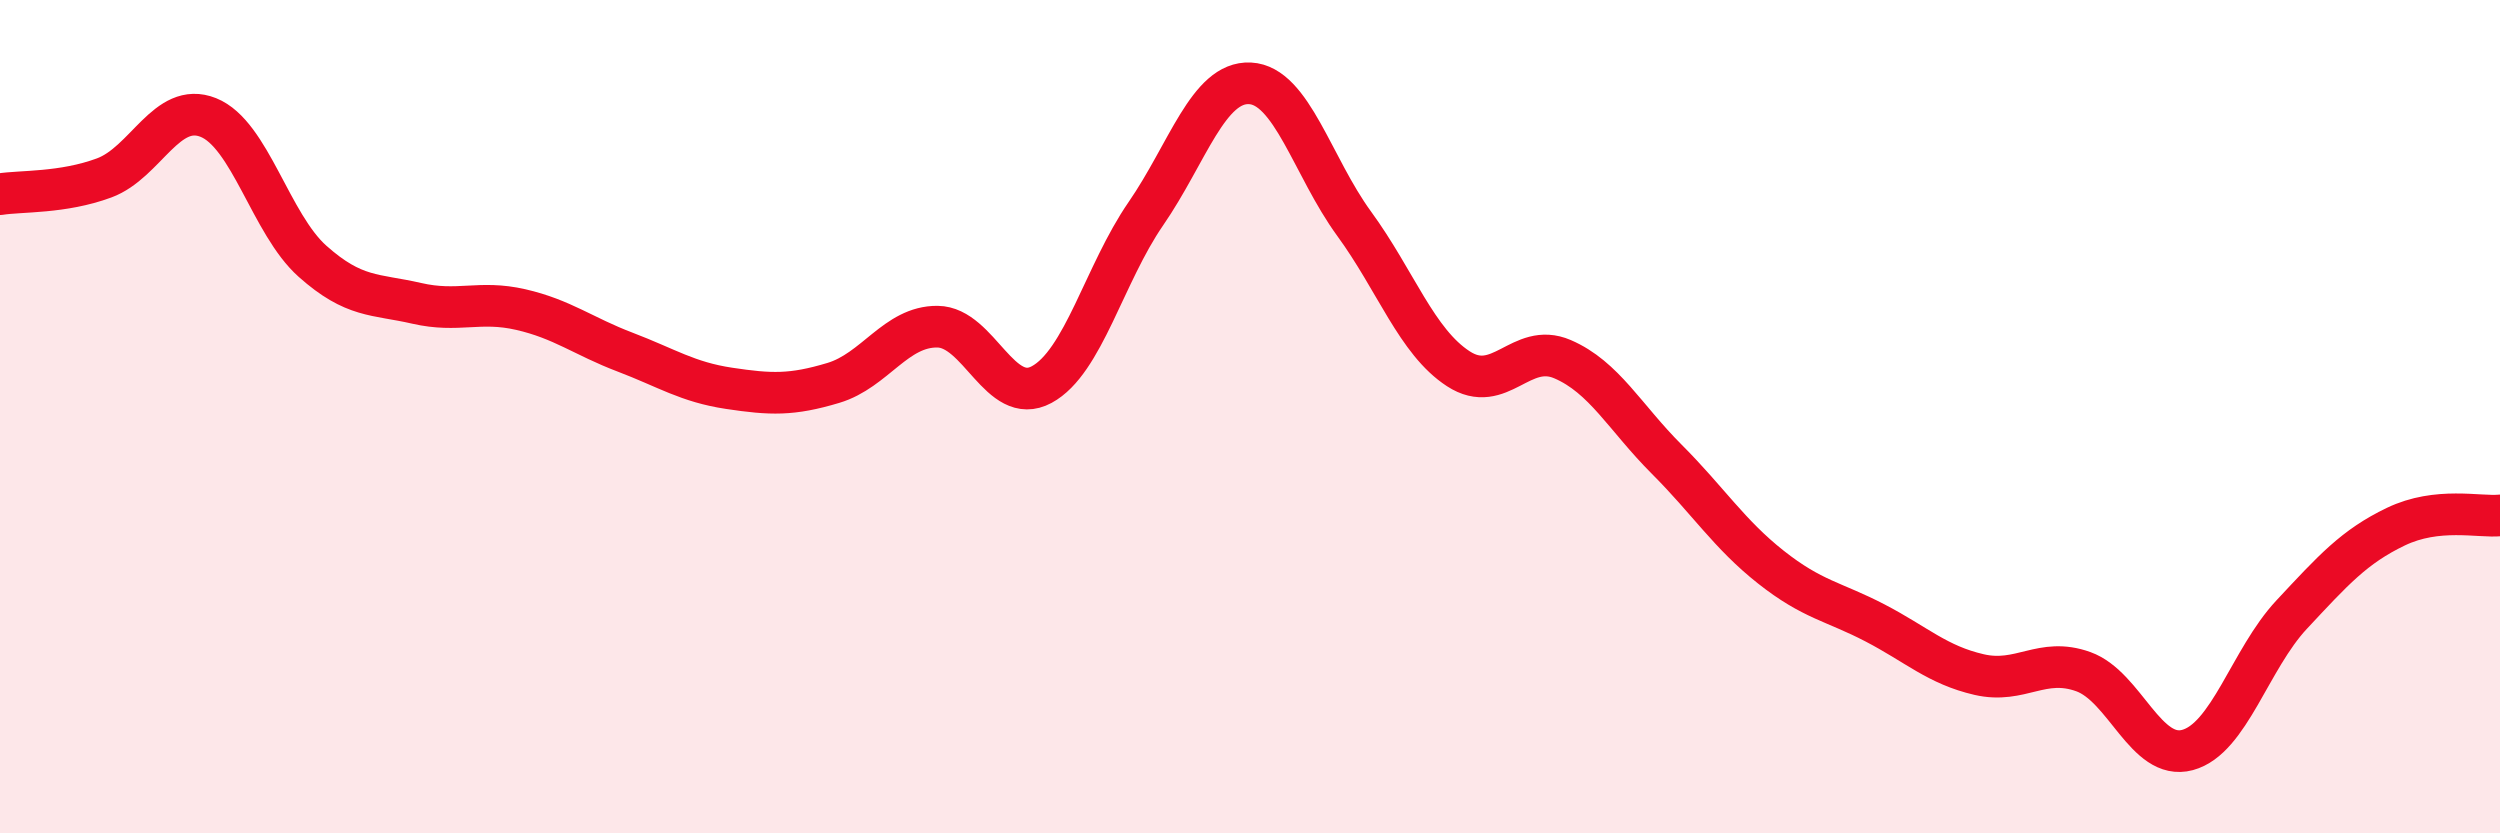 
    <svg width="60" height="20" viewBox="0 0 60 20" xmlns="http://www.w3.org/2000/svg">
      <path
        d="M 0,4.66 C 0.5,4.58 1.5,4.64 2.5,4.27 C 3.5,3.9 4,2.42 5,2.82 C 6,3.22 6.5,5.38 7.5,6.27 C 8.5,7.16 9,7.05 10,7.28 C 11,7.51 11.5,7.2 12.5,7.43 C 13.5,7.66 14,8.07 15,8.45 C 16,8.83 16.5,9.17 17.5,9.32 C 18.5,9.47 19,9.49 20,9.19 C 21,8.89 21.5,7.83 22.5,7.84 C 23.5,7.85 24,9.77 25,9.23 C 26,8.69 26.5,6.58 27.5,5.13 C 28.5,3.68 29,1.95 30,2 C 31,2.05 31.5,4 32.5,5.37 C 33.5,6.74 34,8.2 35,8.85 C 36,9.5 36.5,8.19 37.5,8.62 C 38.5,9.05 39,10.02 40,11.02 C 41,12.02 41.5,12.82 42.5,13.61 C 43.5,14.4 44,14.43 45,14.95 C 46,15.47 46.5,15.96 47.5,16.19 C 48.5,16.42 49,15.76 50,16.12 C 51,16.48 51.5,18.27 52.5,18 C 53.5,17.73 54,15.82 55,14.75 C 56,13.68 56.5,13.12 57.5,12.64 C 58.5,12.16 59.5,12.42 60,12.37L60 20L0 20Z"
        fill="#EB0A25"
        opacity="0.1"
        stroke-linecap="round"
        stroke-linejoin="round"
      />
      <path
        d="M 0,4.66 C 0.5,4.58 1.5,4.64 2.5,4.27 C 3.5,3.9 4,2.42 5,2.82 C 6,3.22 6.5,5.38 7.5,6.27 C 8.5,7.16 9,7.05 10,7.28 C 11,7.51 11.5,7.2 12.5,7.43 C 13.5,7.66 14,8.07 15,8.45 C 16,8.83 16.5,9.17 17.5,9.32 C 18.5,9.47 19,9.49 20,9.19 C 21,8.89 21.5,7.83 22.5,7.84 C 23.5,7.85 24,9.77 25,9.23 C 26,8.69 26.5,6.58 27.5,5.13 C 28.5,3.68 29,1.95 30,2 C 31,2.05 31.5,4 32.5,5.37 C 33.5,6.74 34,8.2 35,8.85 C 36,9.5 36.5,8.19 37.5,8.62 C 38.5,9.05 39,10.02 40,11.02 C 41,12.02 41.5,12.82 42.5,13.61 C 43.5,14.4 44,14.43 45,14.95 C 46,15.47 46.5,15.96 47.5,16.19 C 48.5,16.42 49,15.76 50,16.12 C 51,16.48 51.5,18.27 52.5,18 C 53.5,17.73 54,15.82 55,14.75 C 56,13.68 56.5,13.12 57.5,12.64 C 58.5,12.16 59.5,12.42 60,12.37"
        stroke="#EB0A25"
        stroke-width="1"
        fill="none"
        stroke-linecap="round"
        stroke-linejoin="round"
      />
    </svg>
  